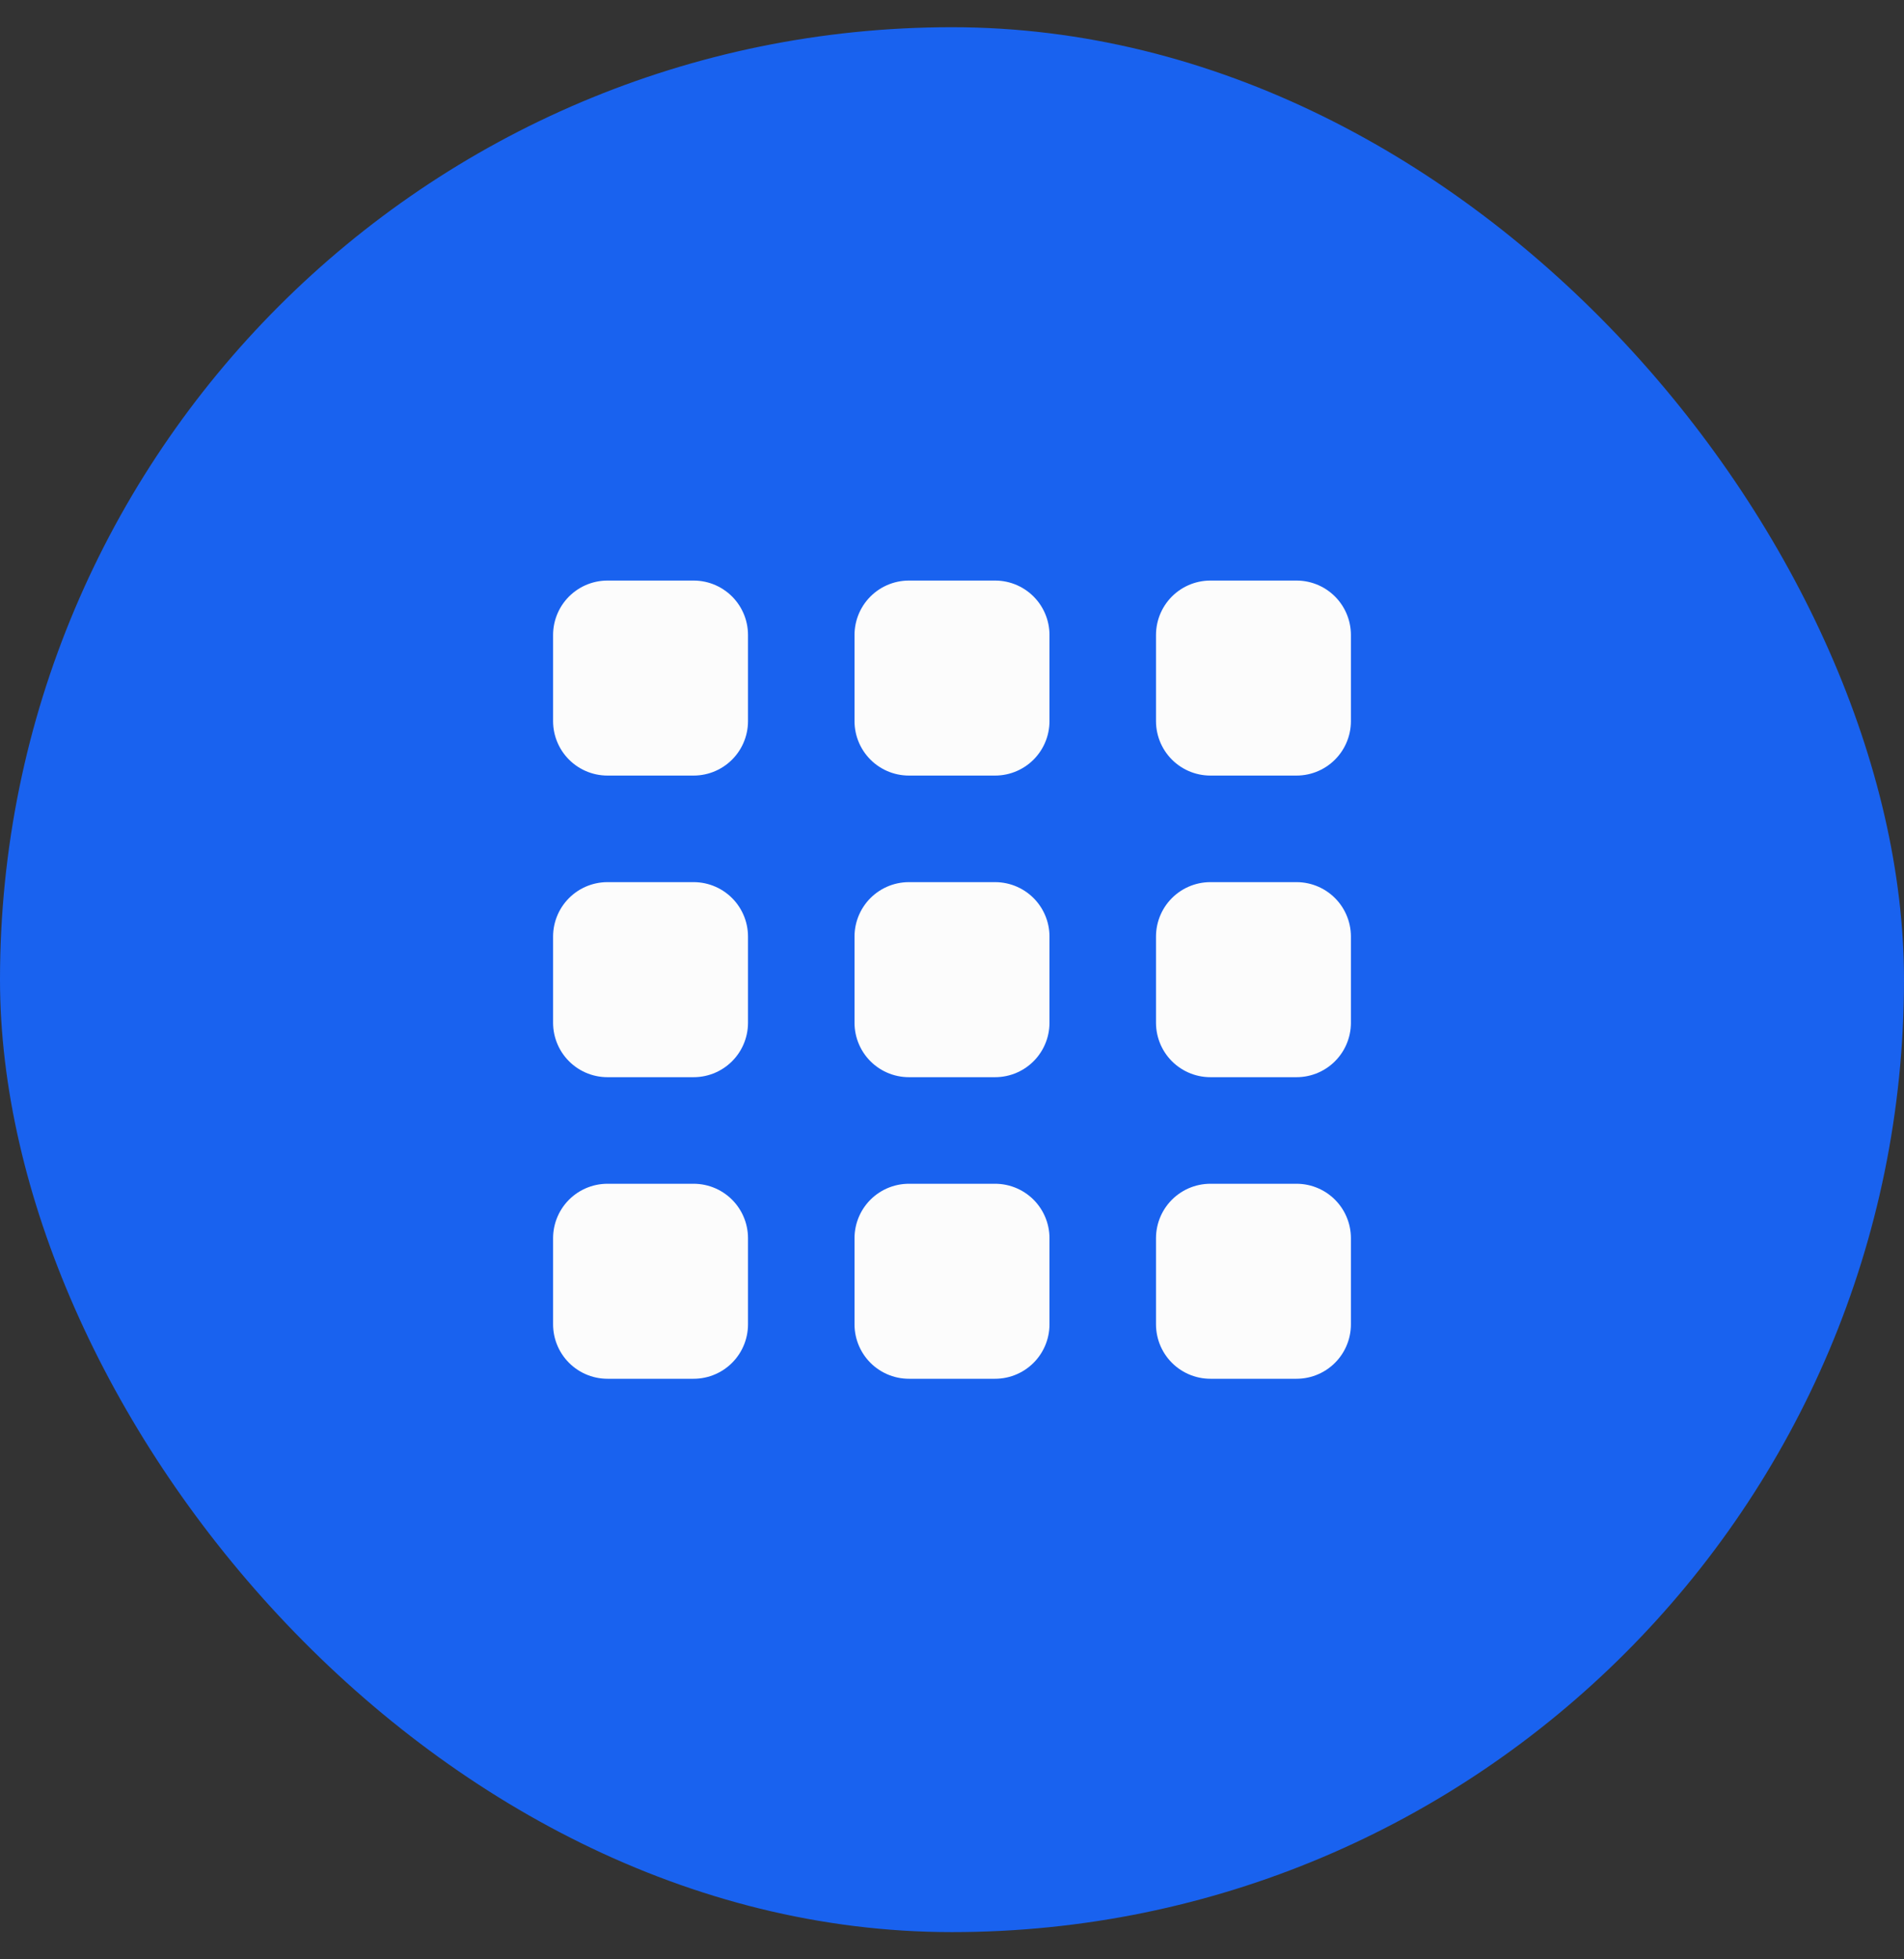<?xml version="1.0" encoding="UTF-8"?> <svg xmlns="http://www.w3.org/2000/svg" width="35" height="36" viewBox="0 0 35 36" fill="none"><rect x="0" y="0" width="35" height="36" fill="#333333" stroke="none"/><rect y="0.5" width="35" height="35" rx="17.5" fill="#1962EF"></rect><path d="M11.167 11.667H12.75V13.25H11.167V11.667Z" stroke="#FCFCFC" stroke-width="2" stroke-linecap="round" stroke-linejoin="round"></path><path d="M11.167 22.75H12.75V24.333H11.167V22.75Z" stroke="#FCFCFC" stroke-width="2" stroke-linecap="round" stroke-linejoin="round"></path><path d="M22.25 11.667H23.833V13.25H22.25V11.667Z" stroke="#FCFCFC" stroke-width="2" stroke-linecap="round" stroke-linejoin="round"></path><path d="M22.25 17.208H23.833V18.792H22.25V17.208Z" stroke="#FCFCFC" stroke-width="2" stroke-linecap="round" stroke-linejoin="round"></path><path d="M16.708 17.208H18.292V18.792H16.708V17.208Z" stroke="#FCFCFC" stroke-width="2" stroke-linecap="round" stroke-linejoin="round"></path><path d="M11.167 17.208H12.75V18.792H11.167V17.208Z" stroke="#FCFCFC" stroke-width="2" stroke-linecap="round" stroke-linejoin="round"></path><path d="M16.708 11.667H18.292V13.25H16.708V11.667Z" stroke="#FCFCFC" stroke-width="2" stroke-linecap="round" stroke-linejoin="round"></path><path d="M16.708 22.75H18.292V24.333H16.708V22.75Z" stroke="#FCFCFC" stroke-width="2" stroke-linecap="round" stroke-linejoin="round"></path><path d="M22.25 22.75H23.833V24.333H22.25V22.75Z" stroke="#FCFCFC" stroke-width="2" stroke-linecap="round" stroke-linejoin="round"></path></svg> 